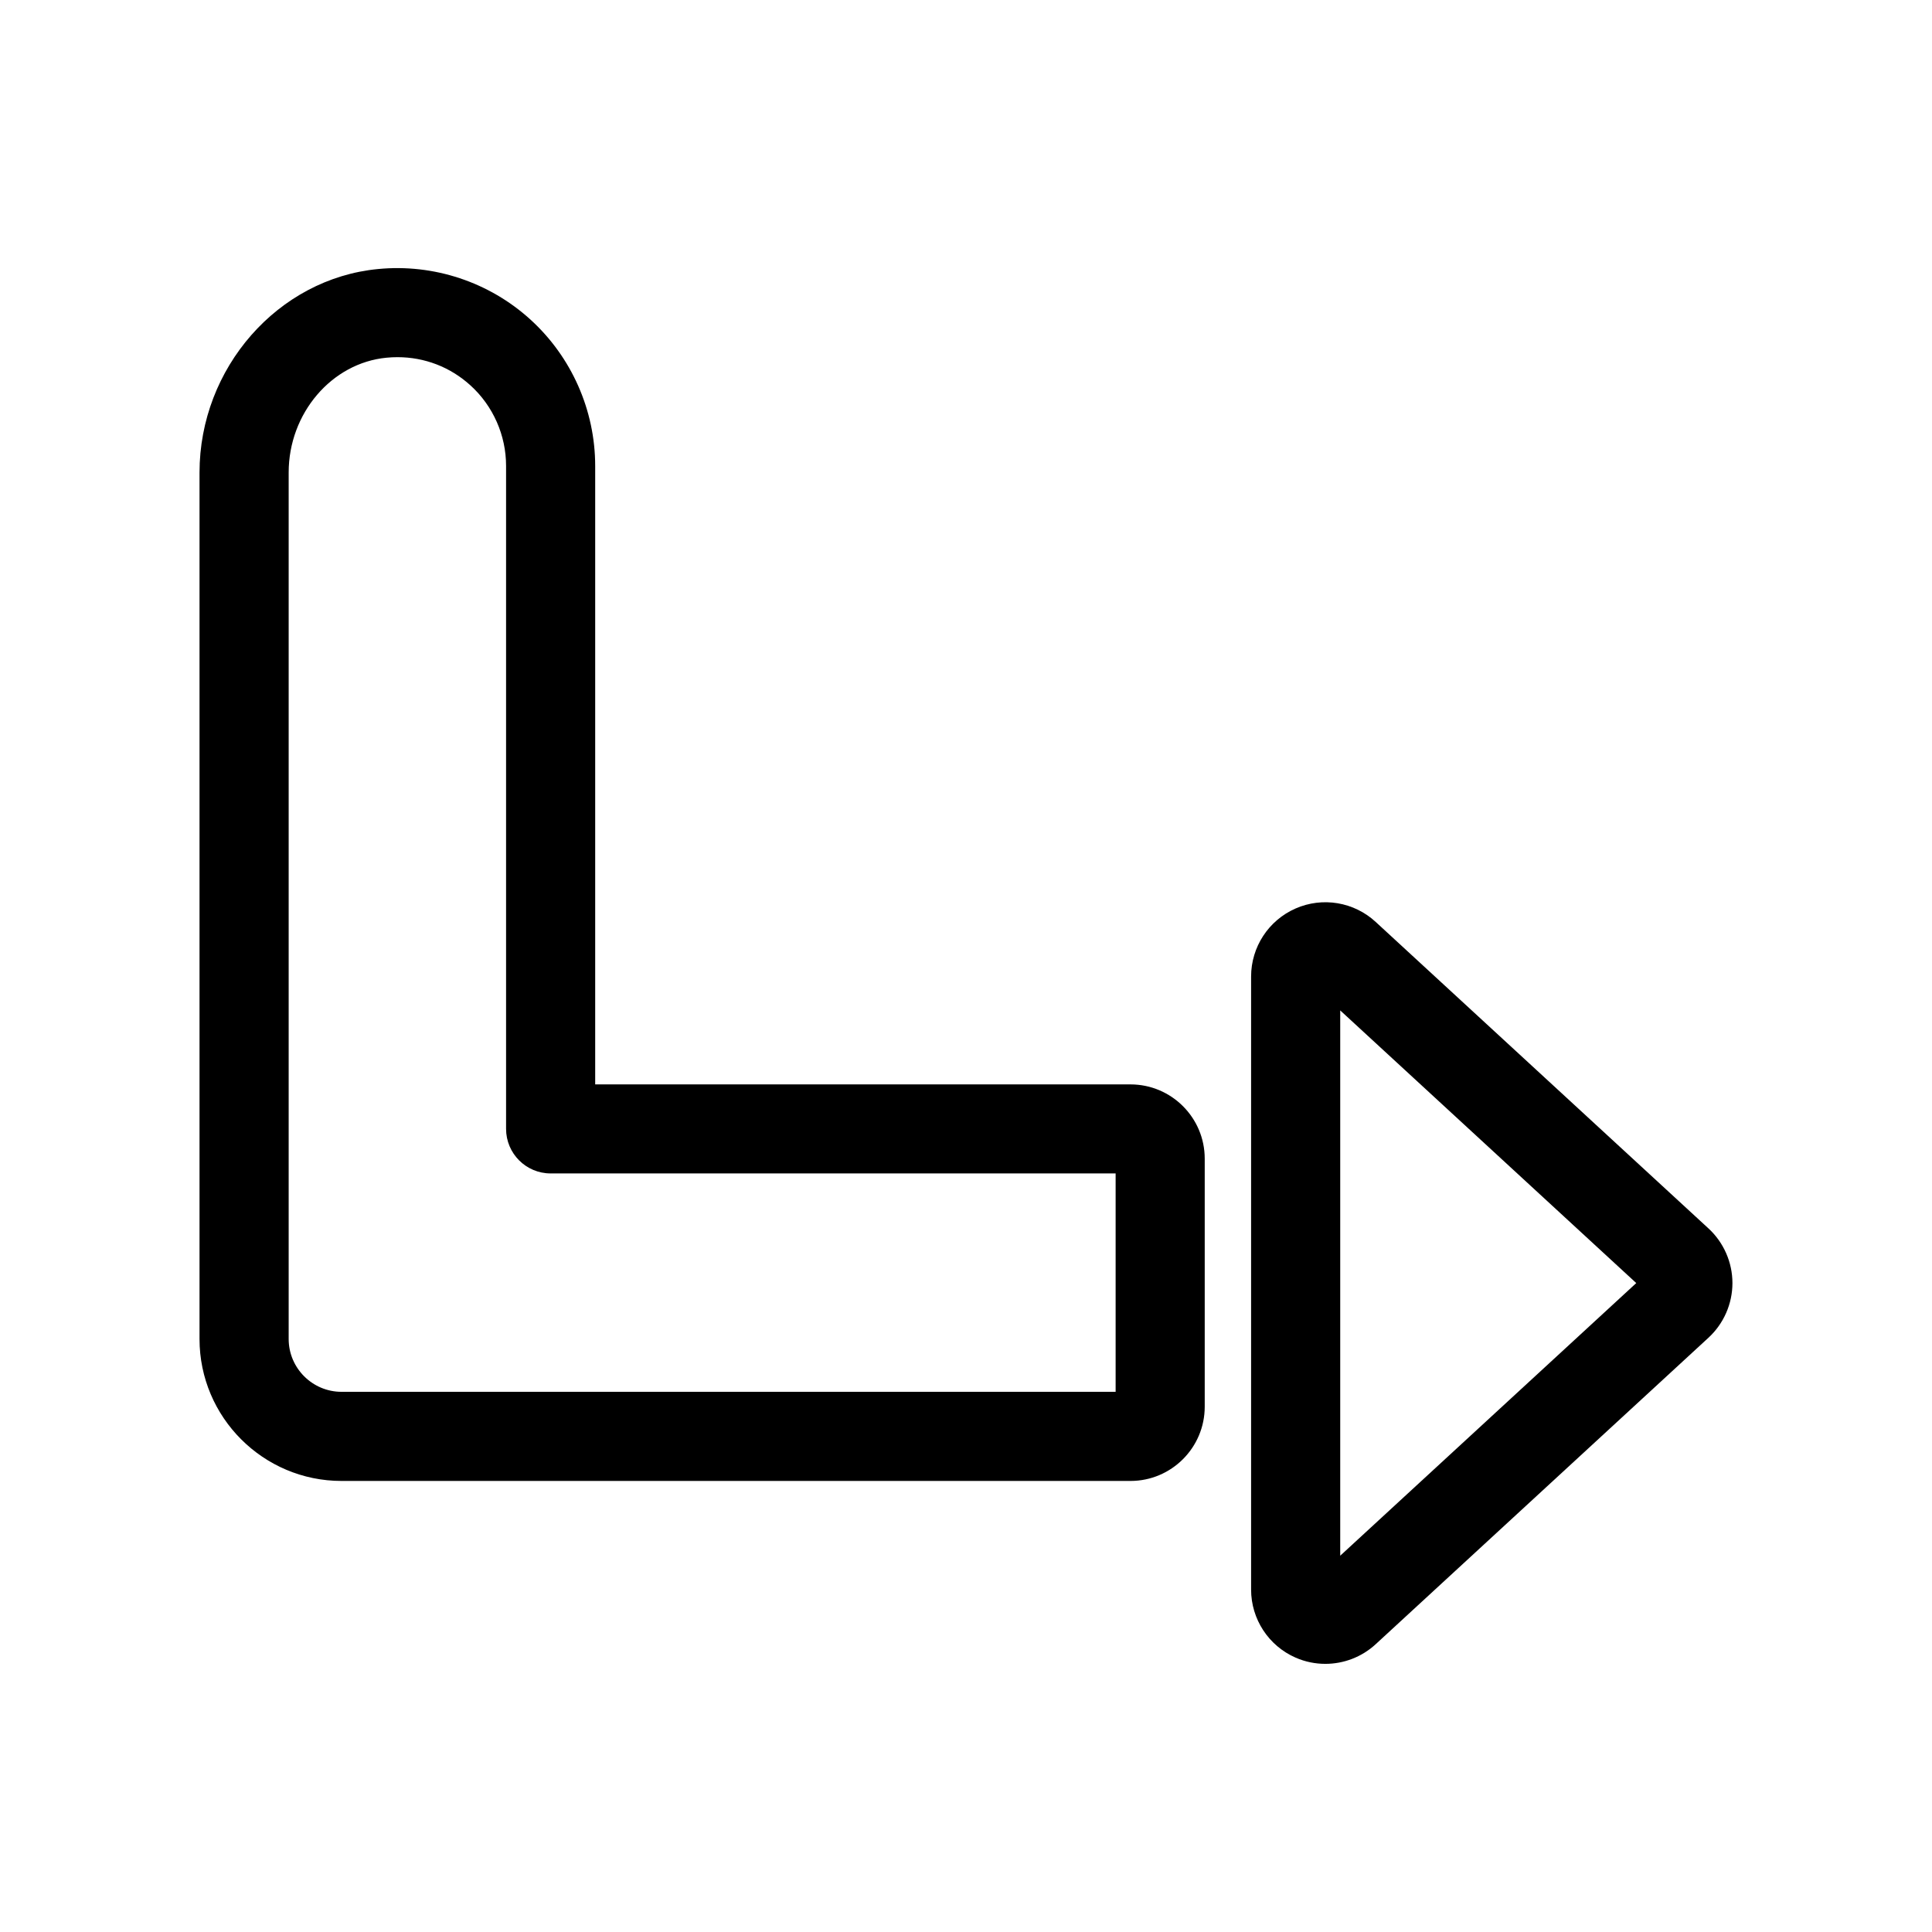 <?xml version="1.0" encoding="UTF-8"?>
<!-- The Best Svg Icon site in the world: iconSvg.co, Visit us! https://iconsvg.co -->
<svg fill="#000000" width="800px" height="800px" version="1.1" viewBox="144 144 512 512" xmlns="http://www.w3.org/2000/svg">
 <g>
  <path d="m443.59 431.37h-141.86v-163.89c0-14.738-6.258-28.883-17.168-38.801-10.895-9.91-25.594-14.824-40.367-13.383-26.527 2.527-47.32 26.223-47.32 53.93v229.62c0 20.75 16.887 37.621 37.629 37.621h209.08c10.855 0 19.68-8.824 19.68-19.68v-65.73c0-10.855-8.824-19.68-19.68-19.68zm-3.938 81.477h-205.14c-7.723 0-14.012-6.281-14.012-14.004v-229.63c0-15.664 11.391-29.031 25.945-30.418 0.961-0.094 1.922-0.141 2.875-0.141 7.203 0 13.996 2.606 19.363 7.484 6 5.449 9.43 13.227 9.43 21.324v175.7c0 6.519 5.289 11.809 11.809 11.809h149.73z"/>
  <path d="m508.57 388.32c-5.738-5.305-14.082-6.699-21.23-3.559-7.156 3.133-11.785 10.211-11.785 18.027v162.47c0 7.816 4.629 14.895 11.785 18.027 2.535 1.117 5.227 1.652 7.894 1.652 4.848 0 9.637-1.793 13.336-5.203l88.199-81.23c4.031-3.715 6.344-8.988 6.344-14.477 0-5.488-2.312-10.762-6.344-14.477zm-9.398 167.96v-144.51l78.453 72.258z"/>
 </g>
</svg>
